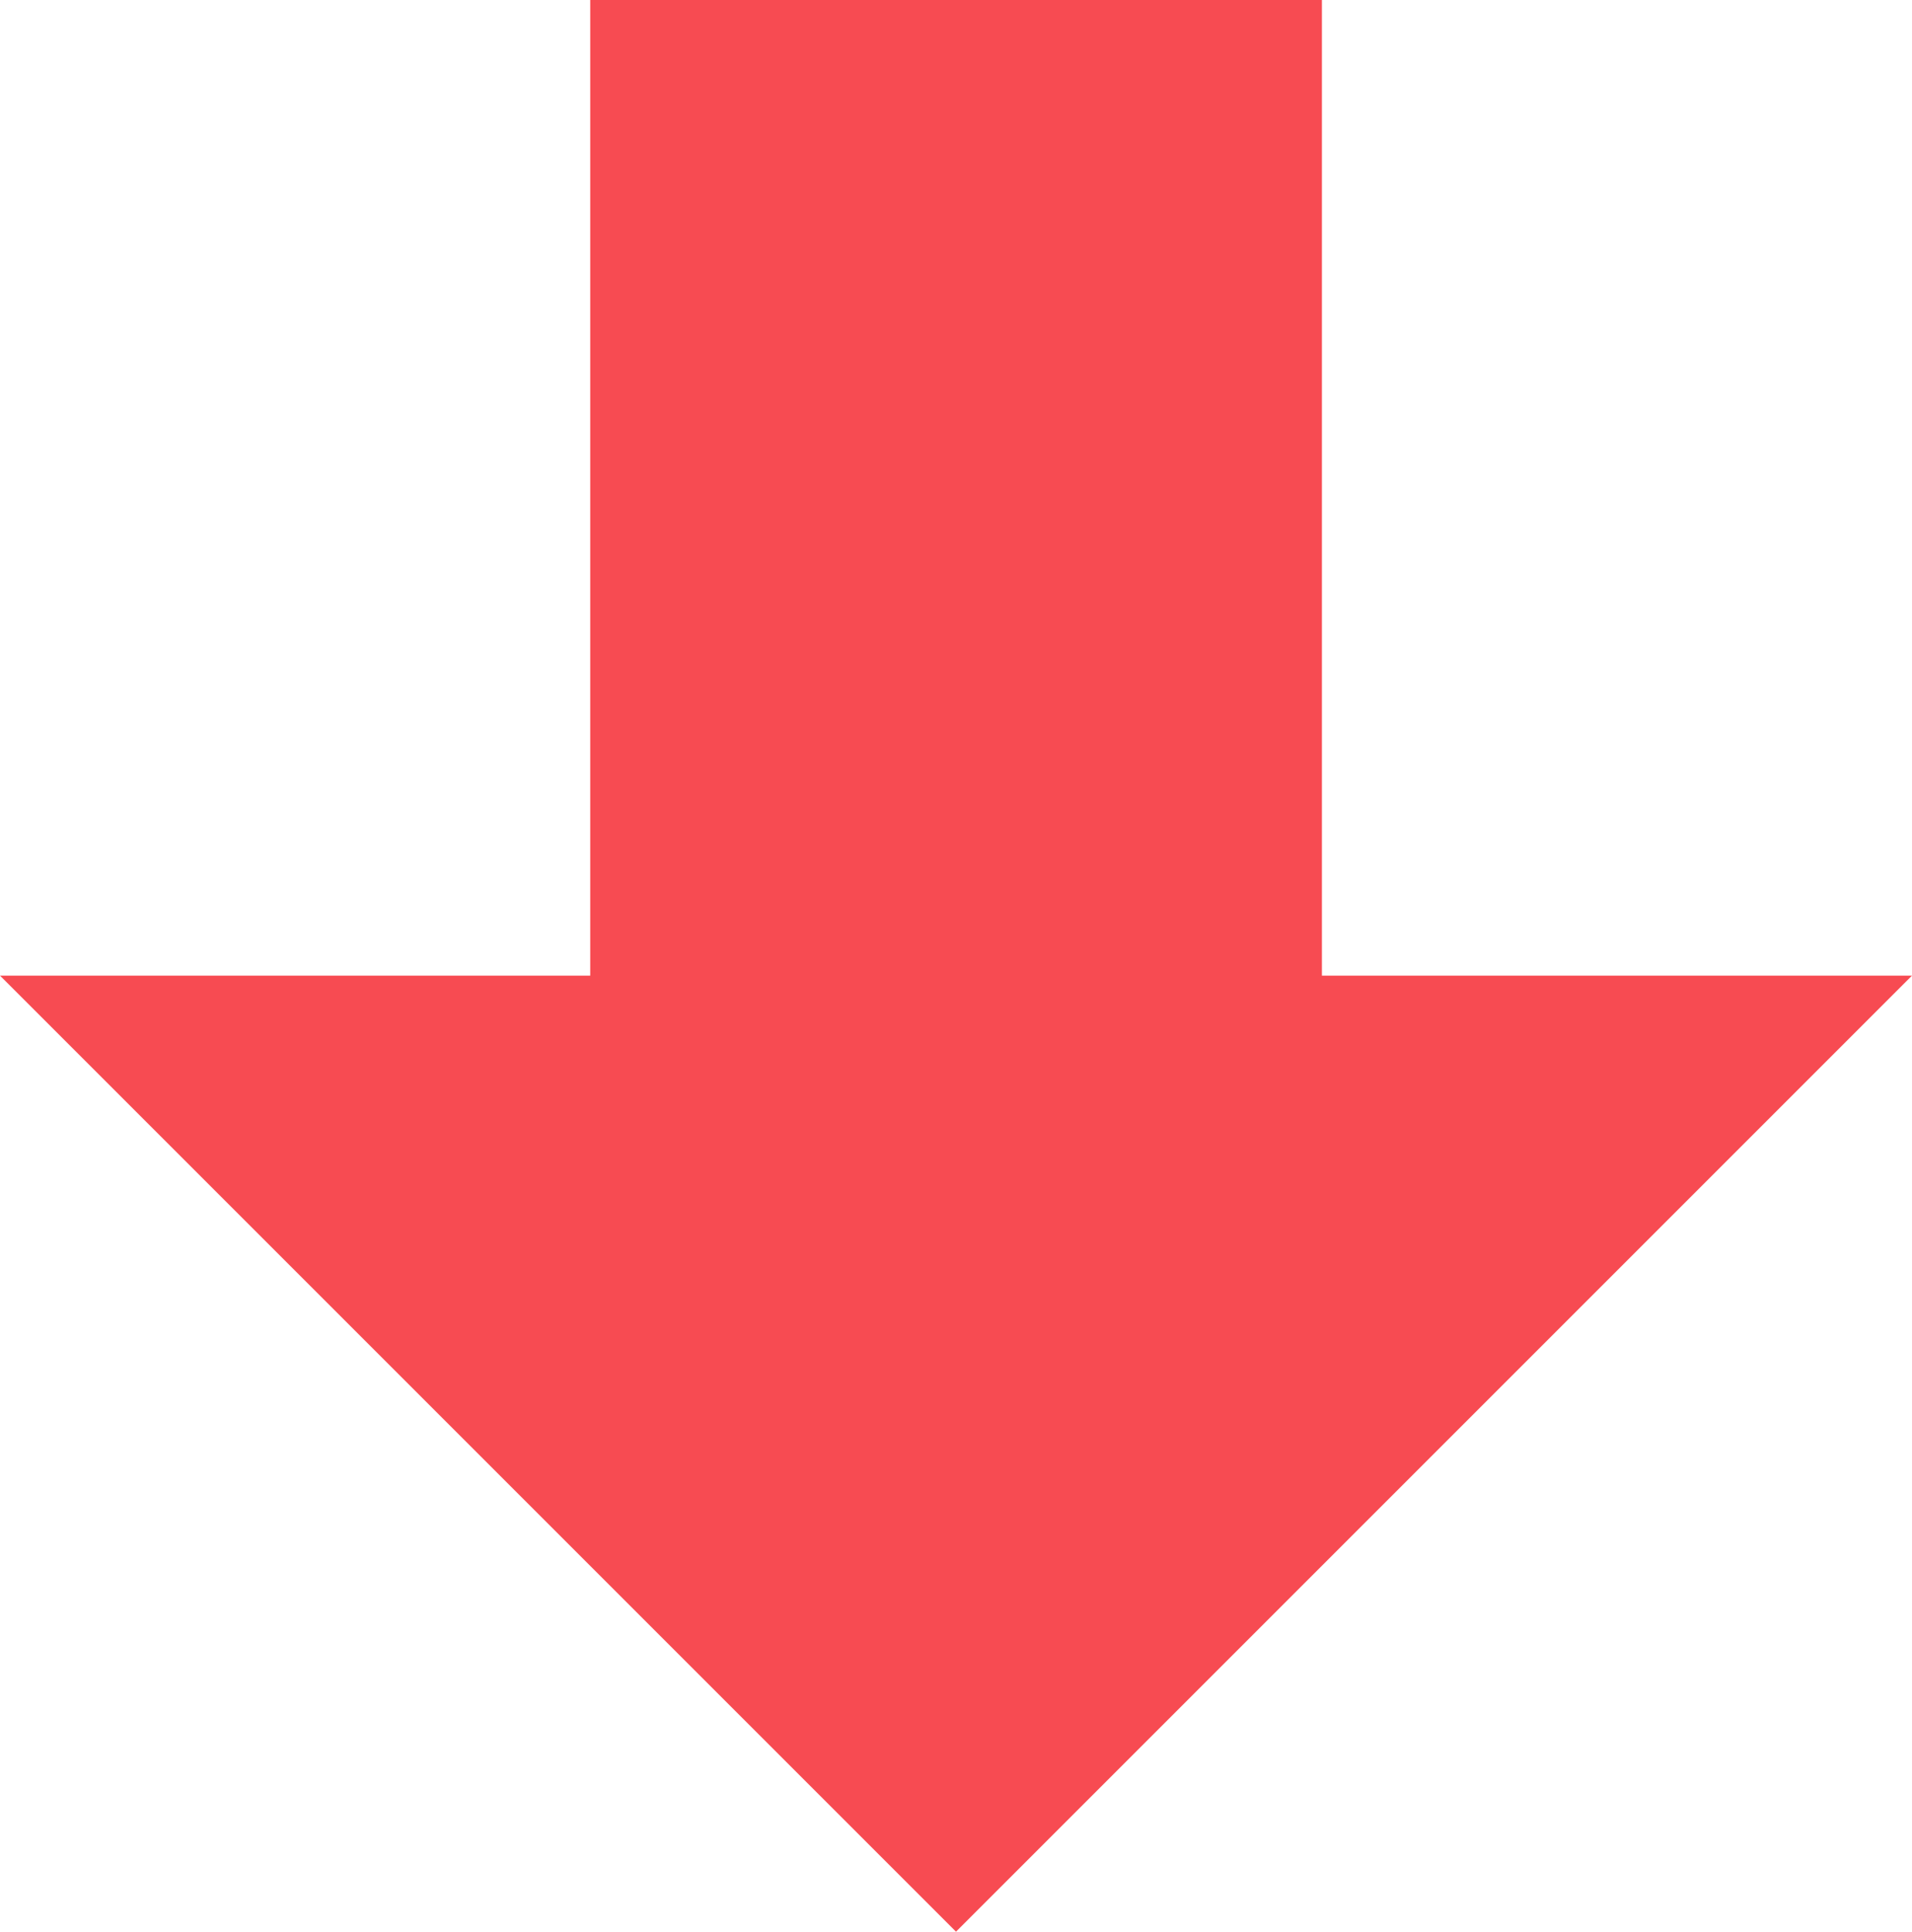 <svg xmlns="http://www.w3.org/2000/svg" width="13.476" height="13.614" viewBox="0 0 13.476 13.614">
  <path id="Vector" d="M9.317-5.94H4.16V.936H0L6.738,7.674,13.476.936H9.317Z" transform="translate(0 5.94)" fill="#f74b52"/>
</svg>
